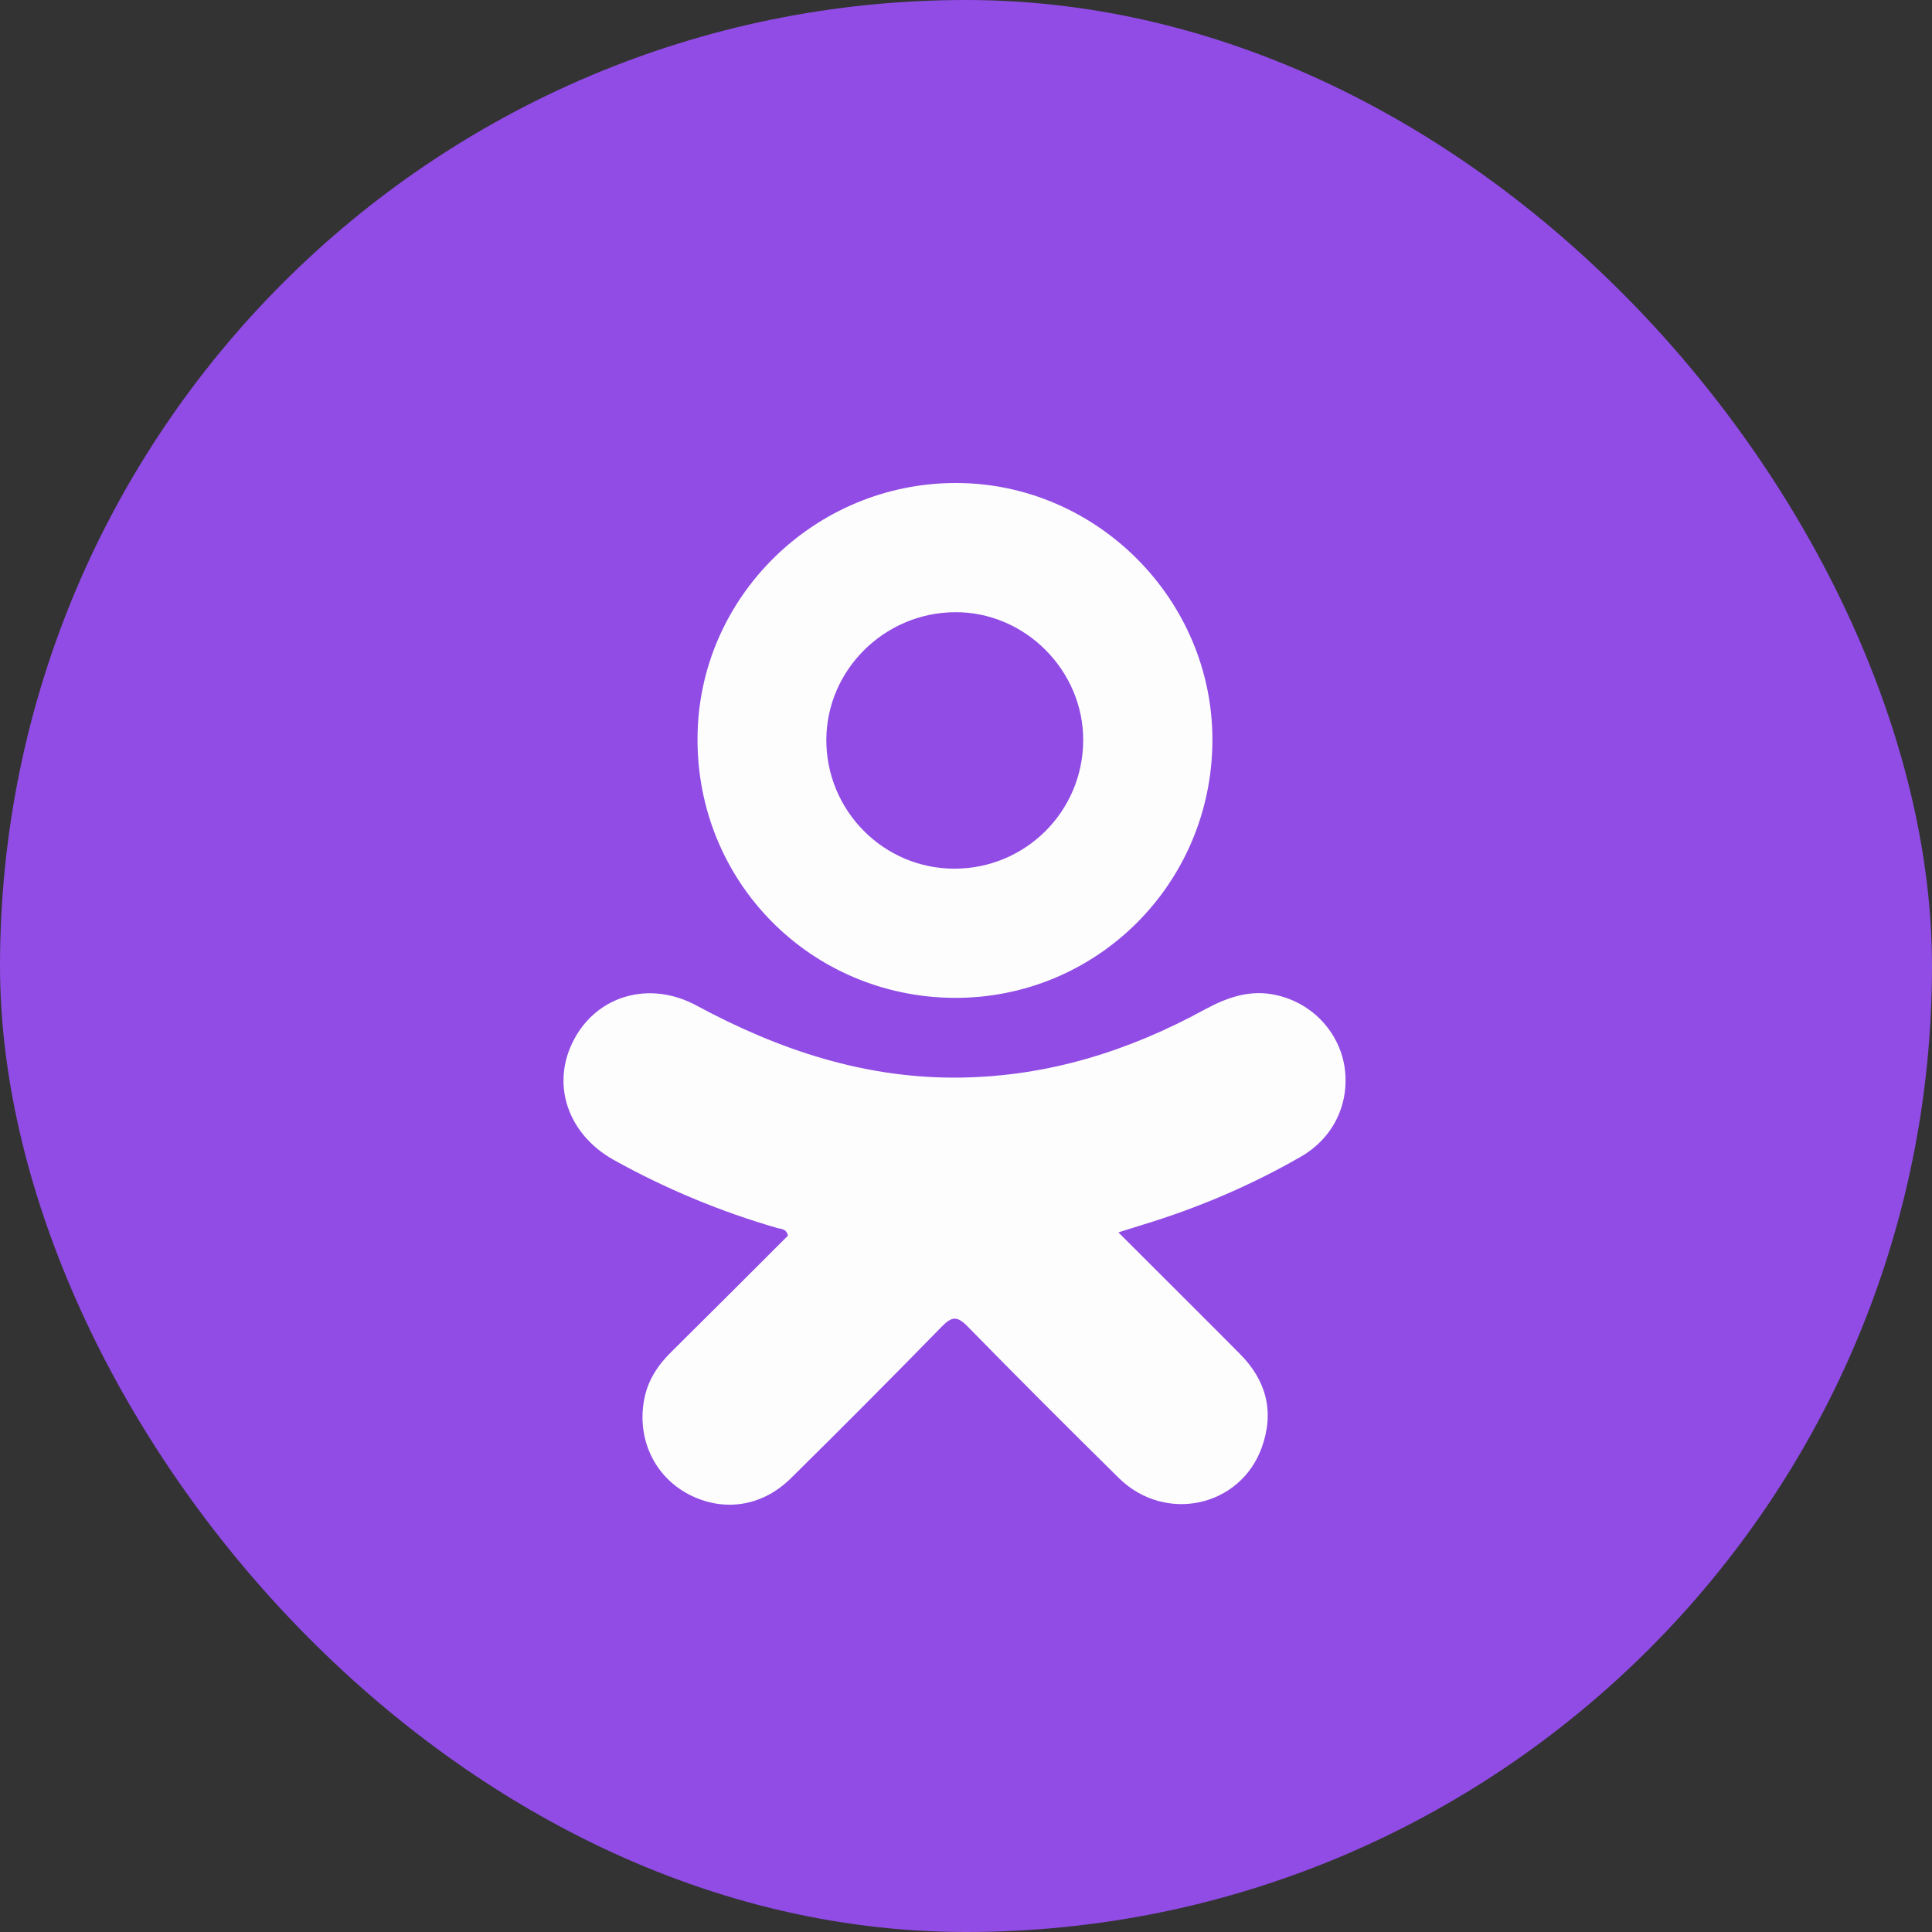 <svg width="24" height="24" viewBox="0 0 24 24" fill="none" xmlns="http://www.w3.org/2000/svg">
    <rect x="0" y="0" width="24" height="24" fill="#333333" stroke="none"/>
    <rect width="24" height="24" rx="12" fill="#904CE5"/>
    <path d="M16.702 13.25C16.633 12.818 16.302 12.464 15.865 12.364C15.538 12.286 15.252 12.386 14.965 12.541C14.024 13.055 13.029 13.368 11.943 13.386C10.756 13.405 9.679 13.045 8.652 12.491C8.07 12.177 7.424 12.364 7.133 12.909C6.838 13.459 7.047 14.086 7.624 14.409C8.27 14.768 8.947 15.05 9.656 15.255C9.706 15.268 9.77 15.264 9.788 15.35C9.311 15.827 8.829 16.309 8.347 16.786C8.174 16.954 8.047 17.145 8.002 17.386C7.911 17.868 8.124 18.332 8.547 18.559C8.974 18.786 9.461 18.723 9.824 18.364C10.456 17.741 11.079 17.114 11.697 16.482C11.824 16.35 11.893 16.345 12.024 16.482C12.643 17.114 13.27 17.741 13.902 18.364C14.474 18.923 15.406 18.723 15.674 17.982C15.833 17.541 15.733 17.15 15.402 16.818C14.911 16.323 14.415 15.832 13.893 15.309C14.02 15.268 14.102 15.245 14.183 15.218C14.874 15.009 15.538 14.727 16.161 14.368C16.57 14.132 16.77 13.7 16.702 13.25Z" fill="#FEFDFD"/>
    <path d="M11.851 12.396C13.62 12.405 15.052 10.982 15.061 9.205C15.07 7.455 13.629 6.005 11.883 6C10.124 5.995 8.674 7.418 8.665 9.164C8.652 10.95 10.065 12.382 11.851 12.396ZM11.856 7.605C12.729 7.595 13.461 8.327 13.456 9.2C13.451 10.082 12.738 10.791 11.856 10.791C10.974 10.791 10.261 10.068 10.265 9.186C10.27 8.323 10.983 7.614 11.856 7.605Z" fill="#FEFDFD"/>
</svg>
